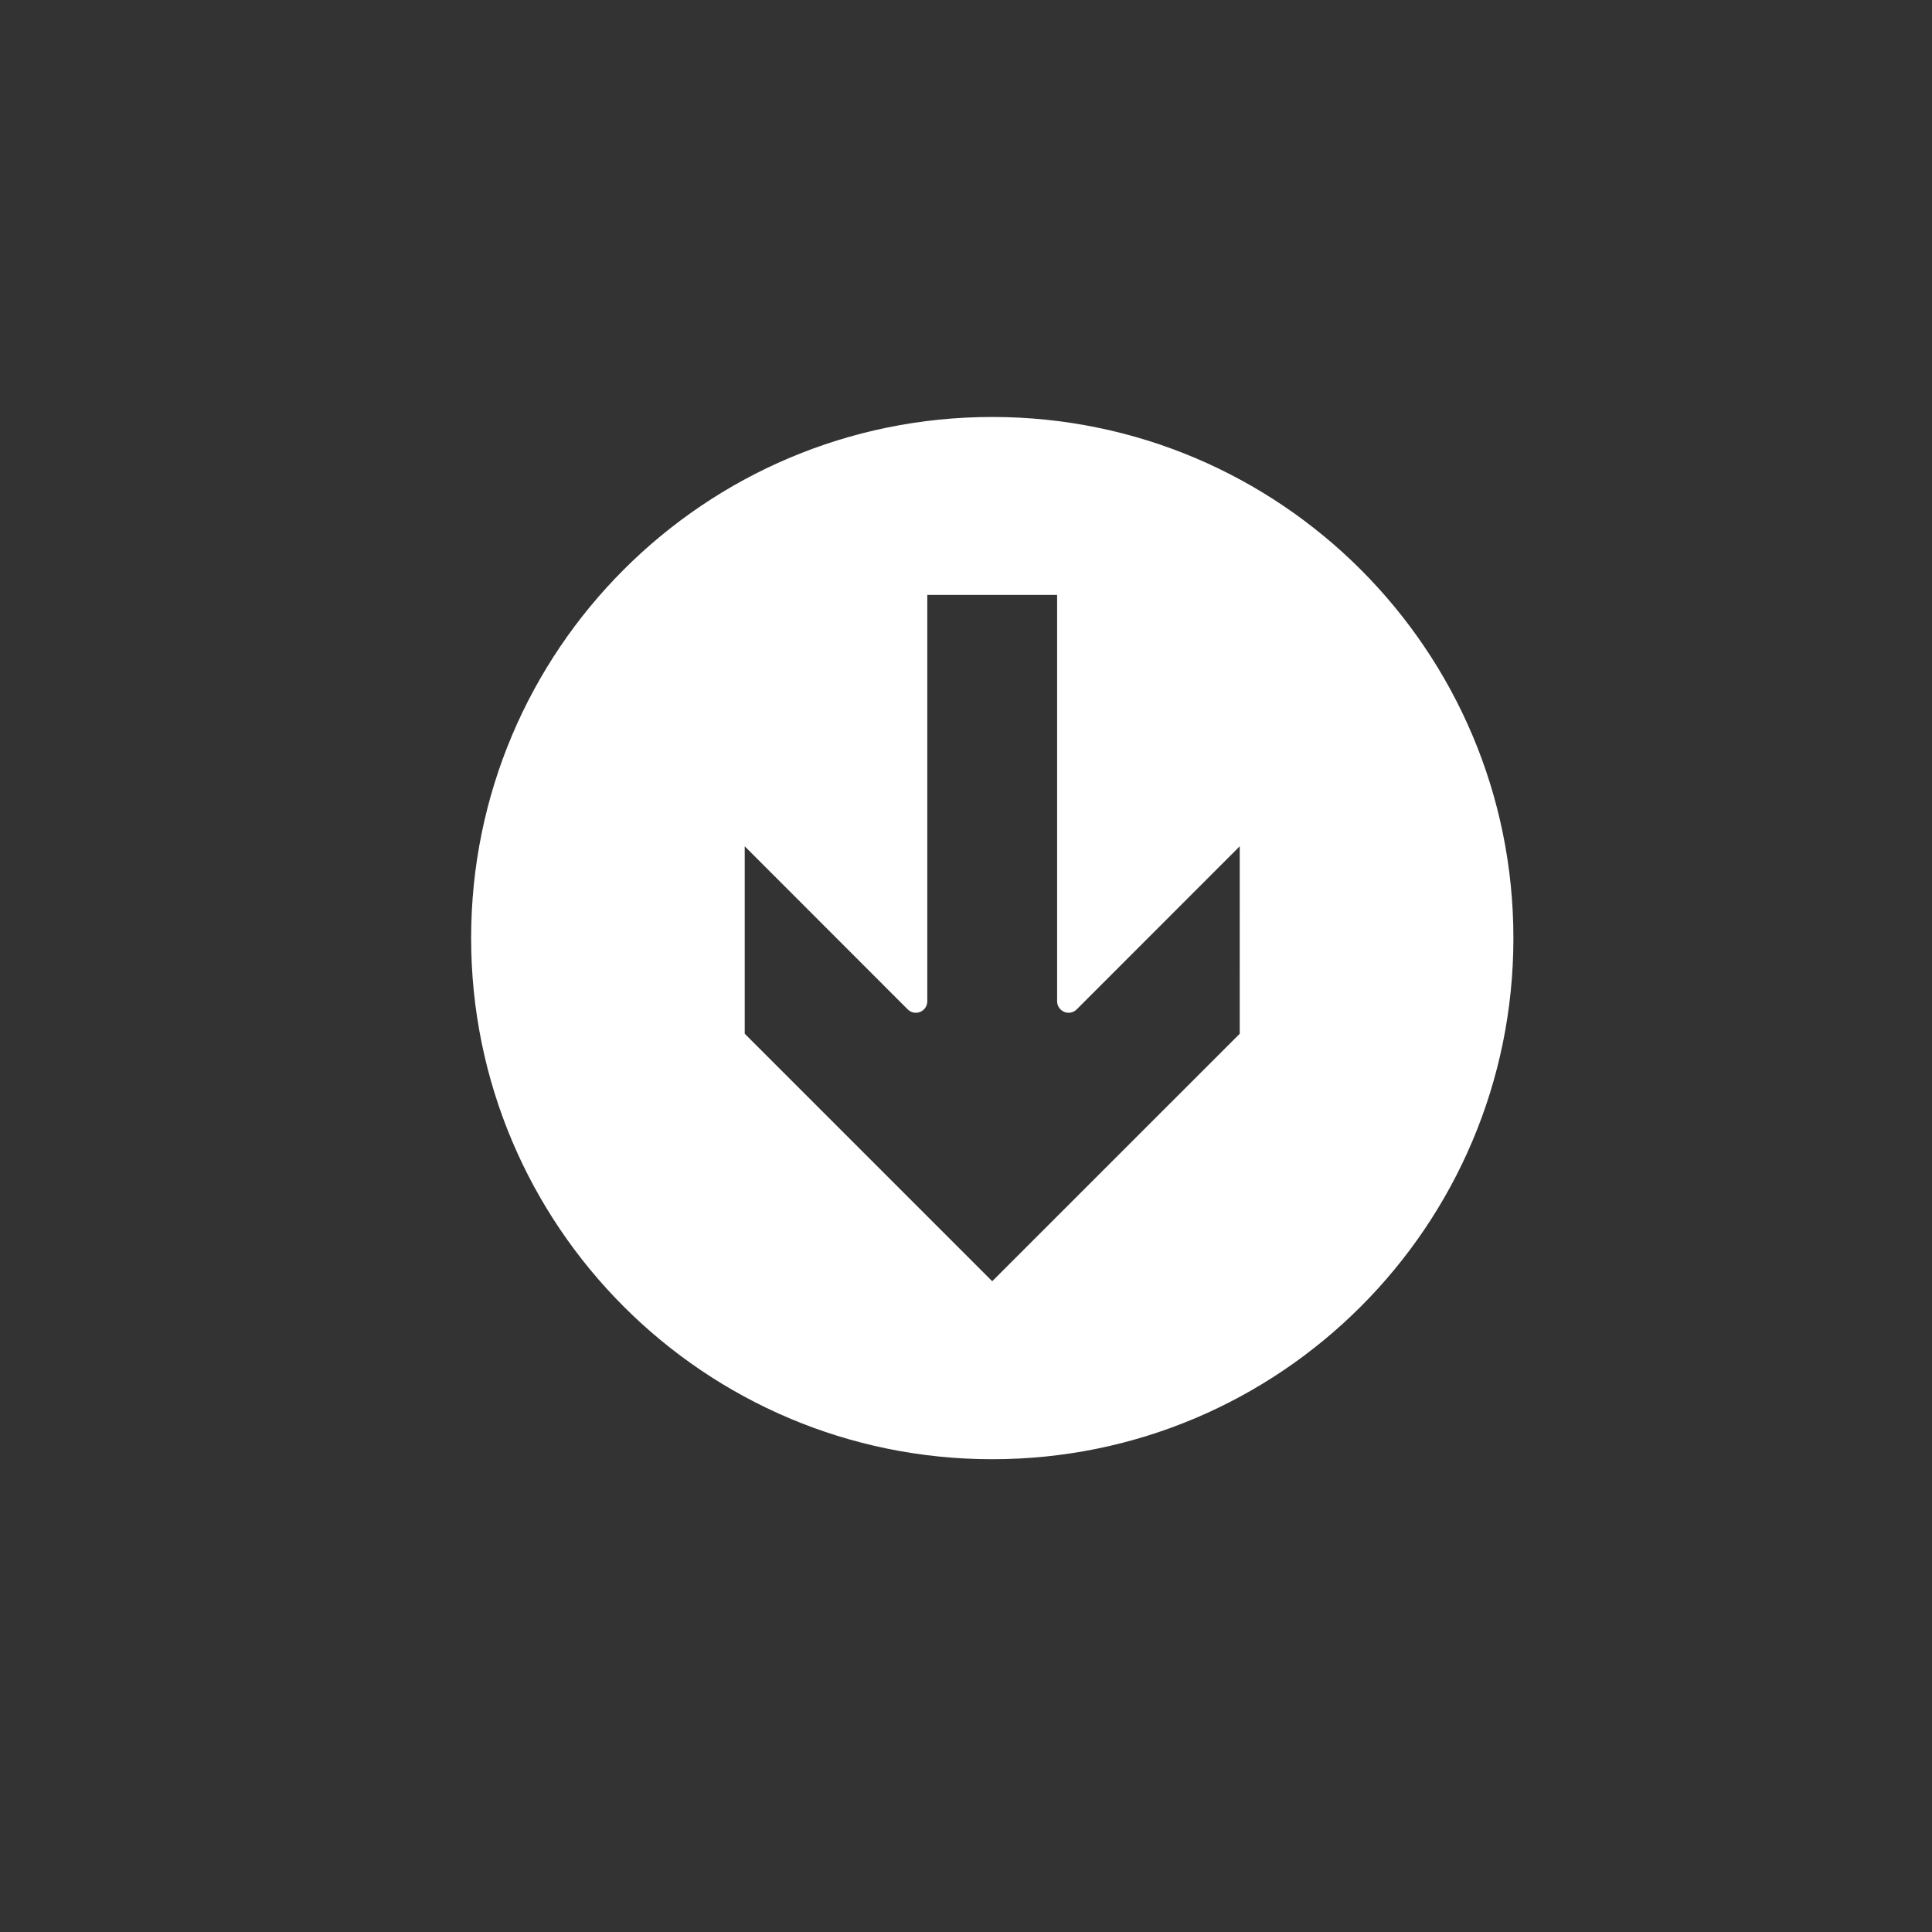 <?xml version="1.0" encoding="UTF-8"?> <svg xmlns="http://www.w3.org/2000/svg" width="752pt" height="752pt" viewBox="0 0 752 752"><rect x="0" y="0" width="752" height="752" fill="#333333" stroke="none"/> <path d="m183.38 365.13c0 112.03 90.805 202.85 202.83 202.85 112.04 0.004 202.86-90.812 202.86-202.84-0.008-112.02-90.832-202.84-202.86-202.84-112.02 0-202.83 90.809-202.83 202.84zm230.85 28.73c1.672 0.691 3.586 0.309 4.859-0.973l63.457-63.484-0.004 72.973-96.34 96.324-96.328-96.336v-72.961l63.449 63.492c1.27 1.285 3.203 1.656 4.859 0.965 1.668-0.691 2.75-2.312 2.75-4.117l0.004-158.18 50.531-0.008v158.18c0.008 1.809 1.102 3.438 2.762 4.117z" fill="#fff"></path> </svg> 